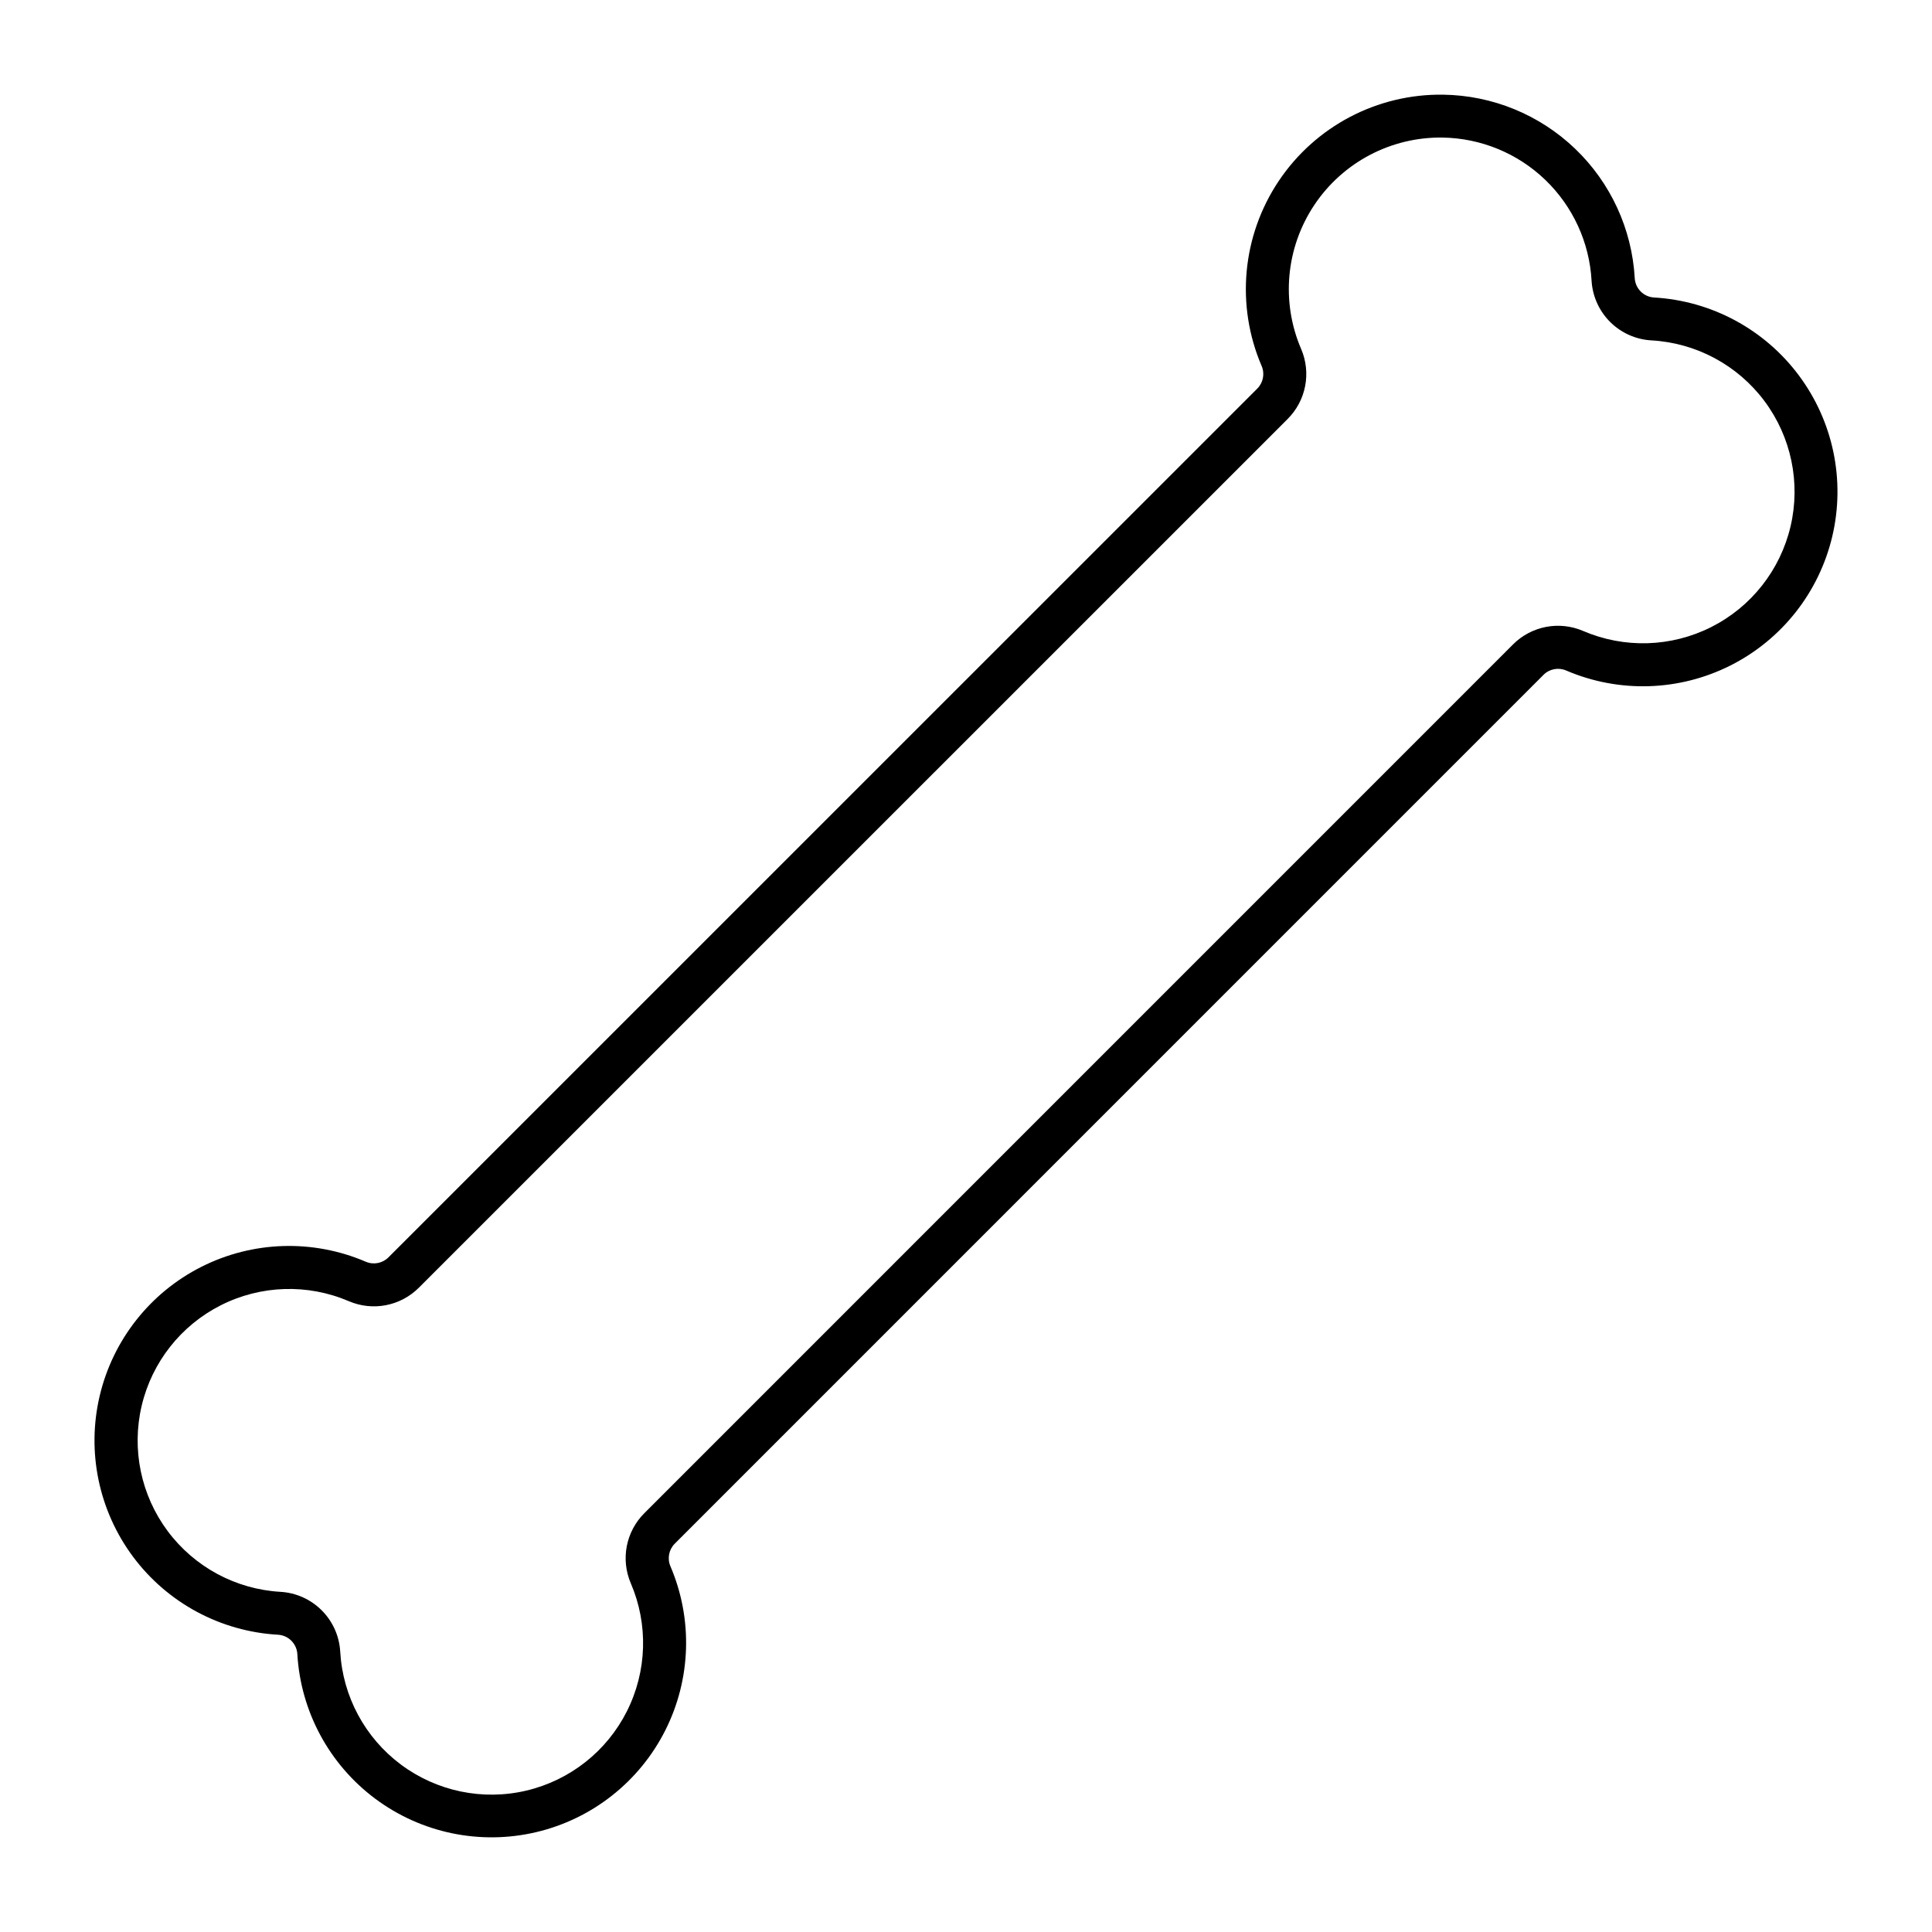 <?xml version="1.0" encoding="UTF-8"?>
<!-- Uploaded to: SVG Repo, www.svgrepo.com, Generator: SVG Repo Mixer Tools -->
<svg fill="#000000" width="800px" height="800px" version="1.1" viewBox="144 144 512 512" xmlns="http://www.w3.org/2000/svg">
 <path d="m526.45 169.09c-17.465-0.246-33.867 8.367-43.582 22.887-9.711 14.52-11.41 32.969-4.516 49.02 0.871 2.043 0.414 4.41-1.156 5.984l-230.26 230.24c-1.57 1.57-3.941 2.027-5.984 1.156-14.004-6.016-29.949-5.527-43.559 1.332-13.605 6.859-23.484 19.391-26.977 34.223-3.492 14.836-0.242 30.453 8.879 42.664 9.117 12.211 23.172 19.762 38.387 20.625 2.754 0.164 4.953 2.363 5.117 5.117 0.879 15.203 8.438 29.238 20.645 38.344 12.207 9.105 27.812 12.348 42.637 8.859 14.824-3.488 27.348-13.352 34.211-26.945s7.367-29.527 1.375-43.527c-0.871-2.043-0.414-4.414 1.156-5.984l230.22-230.24h-0.004c1.578-1.582 3.957-2.039 6.008-1.156 14 6.012 29.945 5.523 43.551-1.336 13.605-6.856 23.48-19.383 26.977-34.215 3.496-14.828 0.25-30.445-8.863-42.656-9.109-12.215-23.16-19.77-38.371-20.641-2.766-0.164-4.965-2.375-5.117-5.141-0.742-13.02-6.394-25.277-15.816-34.297-9.422-9.02-21.91-14.133-34.953-14.312zm-0.184 11.367h0.004c10.16 0.152 19.883 4.144 27.215 11.18 7.332 7.035 11.727 16.586 12.297 26.73 0.238 4.129 1.984 8.023 4.91 10.945 2.926 2.922 6.824 4.664 10.949 4.894 11.863 0.66 22.824 6.539 29.938 16.051 7.113 9.512 9.652 21.688 6.934 33.25-2.723 11.566-10.422 21.332-21.027 26.676-10.609 5.344-23.039 5.719-33.953 1.023-3.098-1.332-6.523-1.703-9.836-1.066-3.312 0.641-6.359 2.258-8.738 4.648l-230.22 230.24c-2.379 2.379-3.992 5.414-4.633 8.719-0.637 3.301-0.27 6.719 1.051 9.812 4.695 10.91 4.32 23.34-1.023 33.945-5.34 10.605-15.105 18.305-26.664 21.027-11.562 2.723-23.734 0.188-33.246-6.918-9.516-7.109-15.395-18.062-16.062-29.922-0.238-4.129-1.988-8.023-4.914-10.945s-6.82-4.664-10.949-4.894c-11.844-0.691-22.773-6.582-29.863-16.094-7.09-9.512-9.609-21.672-6.891-33.219 2.723-11.547 10.41-21.301 21-26.645s23.004-5.734 33.906-1.062c3.094 1.324 6.512 1.695 9.812 1.059 3.305-0.633 6.34-2.242 8.723-4.621l230.26-230.24h-0.004c2.383-2.375 3.996-5.414 4.633-8.715 0.641-3.305 0.273-6.723-1.051-9.816-5.383-12.508-4.062-26.895 3.508-38.211 7.574-11.32 20.363-18.031 33.98-17.832z"/>
</svg>